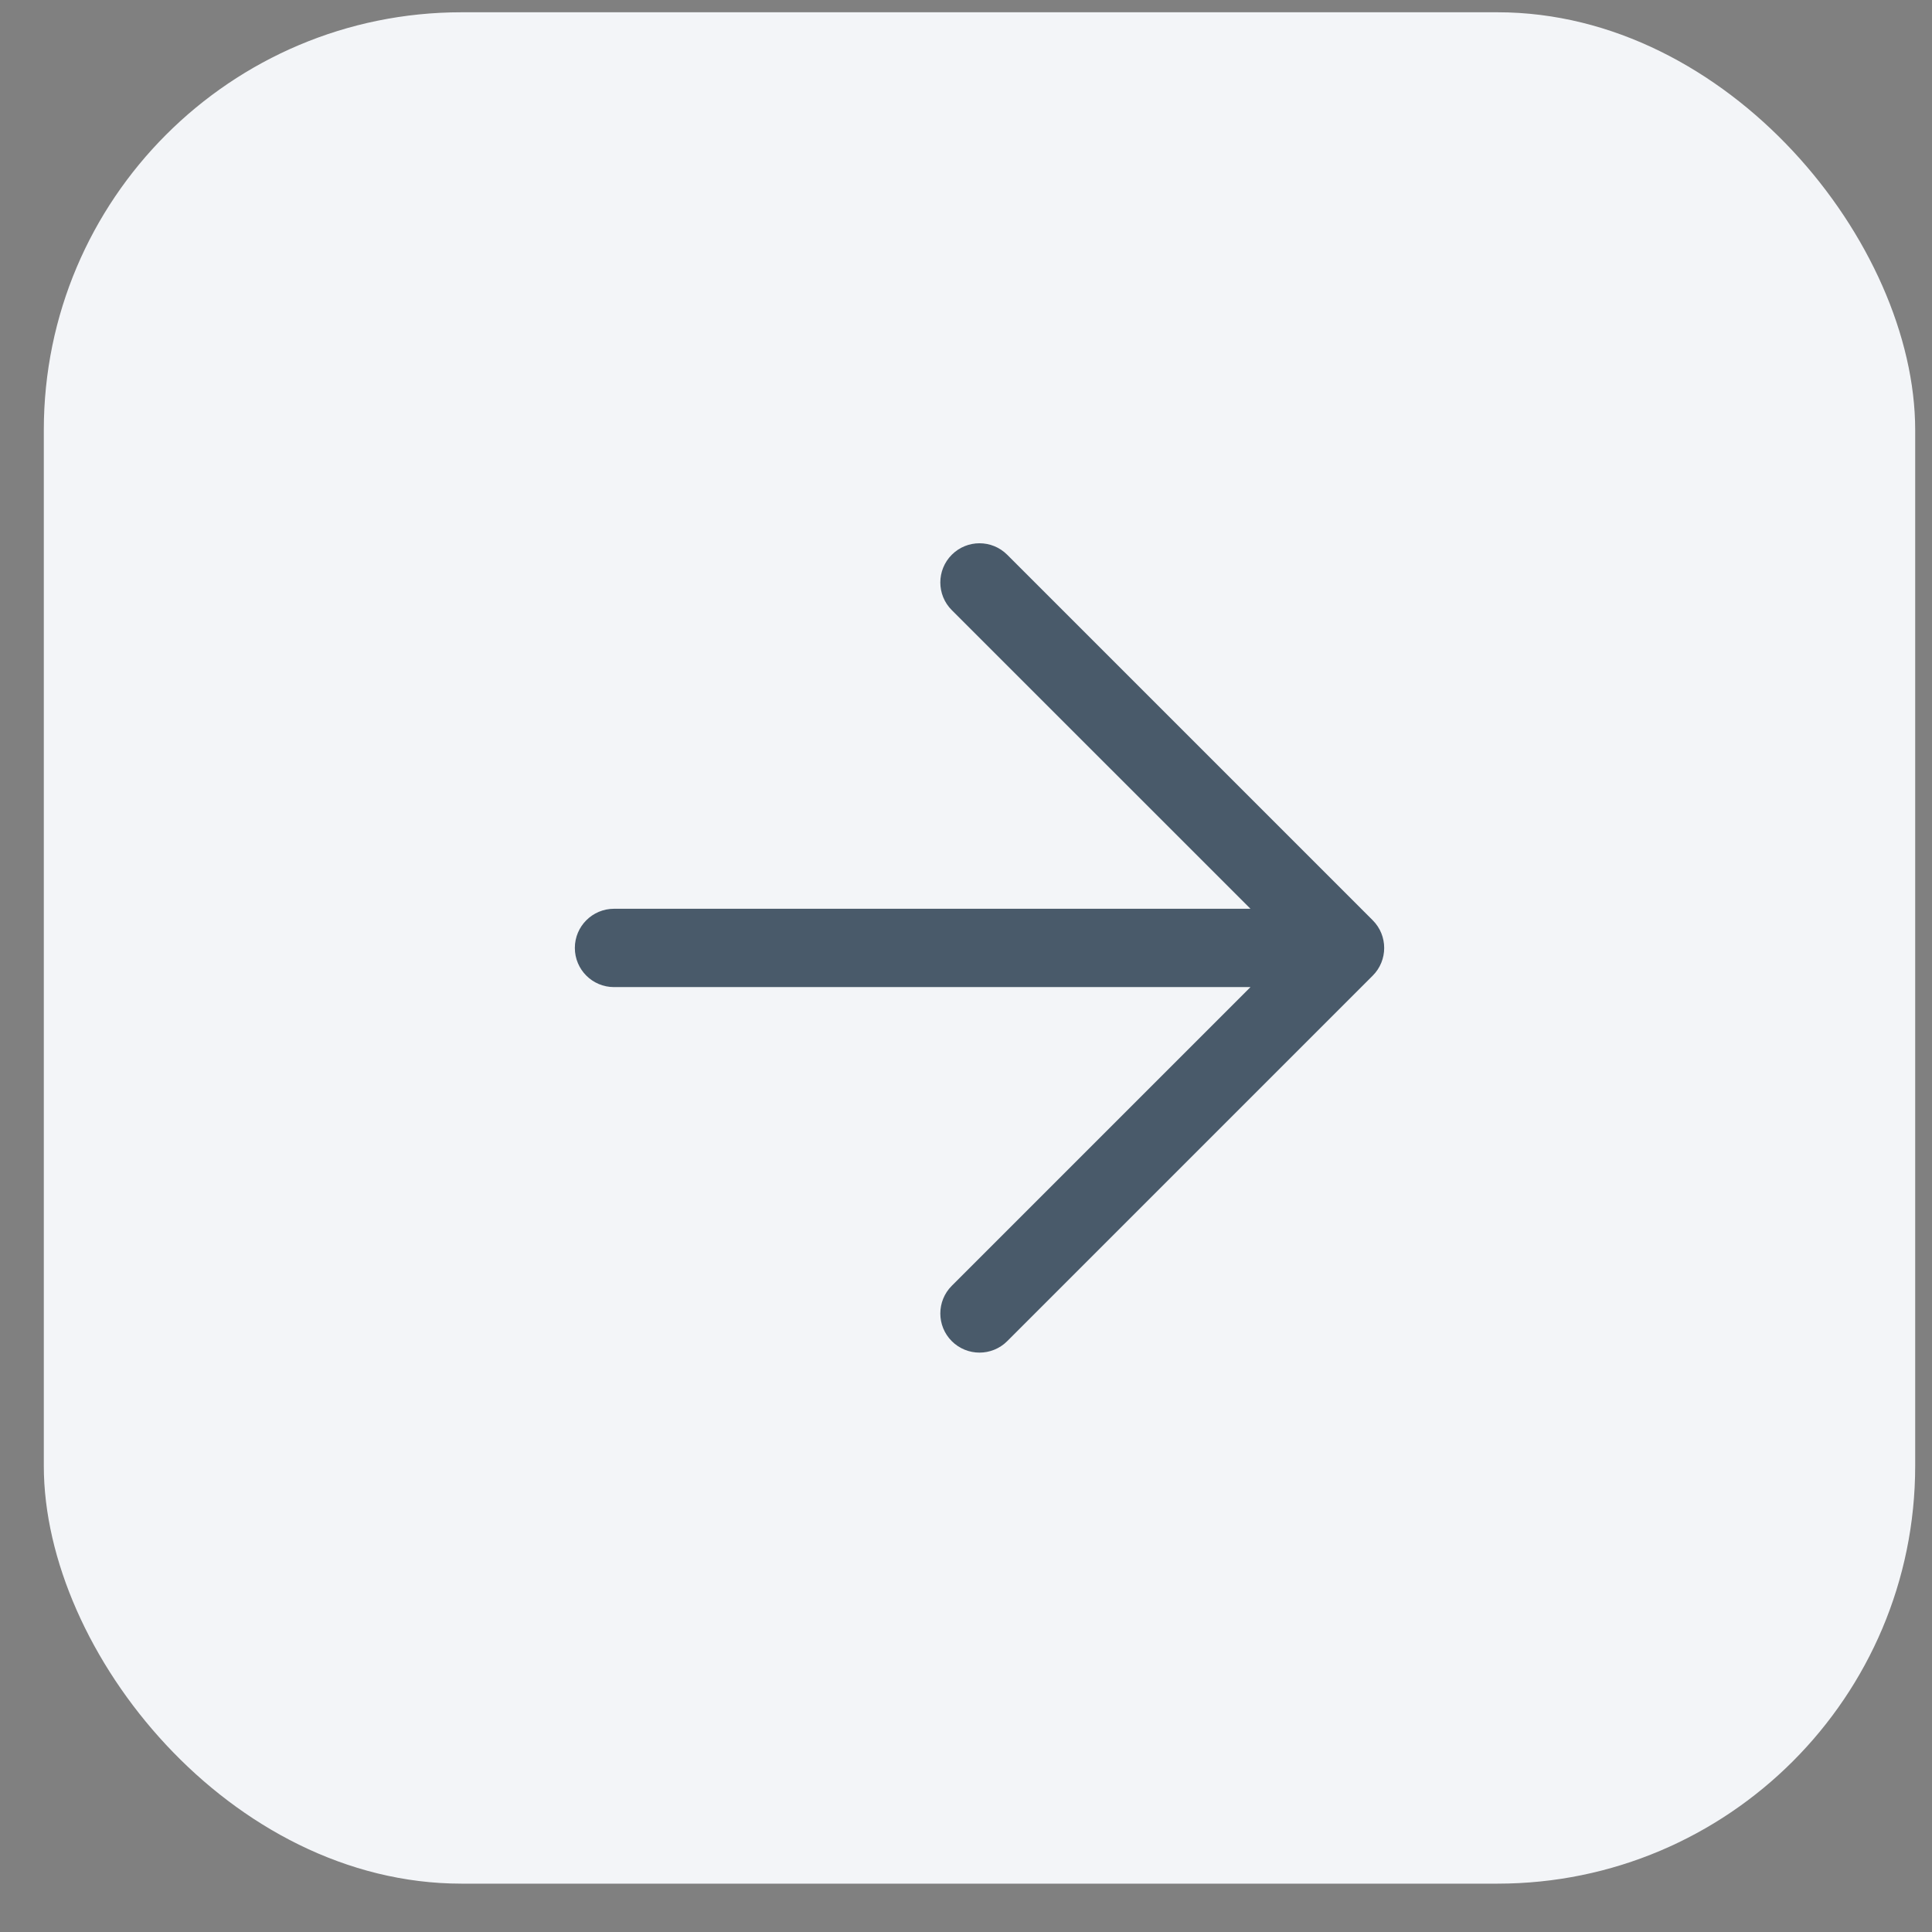 <svg width="37" height="37" viewBox="0 0 37 37" fill="none" xmlns="http://www.w3.org/2000/svg">
<rect x="0" y="0" width="37" height="37" fill="#808080" stroke="none"/>
<g id="Group 143725981">
<rect id="Rectangle 40495" x="36.678" y="36.074" width="35.839" height="35.839" rx="8" transform="rotate(-180 36.678 36.074)" fill="#F3F5F8"/>
<path id="Vector (Stroke)" fill-rule="evenodd" clip-rule="evenodd" d="M18.228 25.685C17.935 25.392 17.935 24.917 18.228 24.624L23.948 18.904L11.759 18.904C11.345 18.904 11.009 18.569 11.009 18.154C11.009 17.74 11.345 17.404 11.759 17.404L23.948 17.404L18.228 11.685C17.935 11.392 17.935 10.917 18.228 10.624C18.521 10.331 18.996 10.331 19.289 10.624L26.289 17.624C26.582 17.917 26.582 18.392 26.289 18.685L19.289 25.685C18.996 25.977 18.521 25.977 18.228 25.685Z" fill="#495A6A"/>
</g>
</svg>
